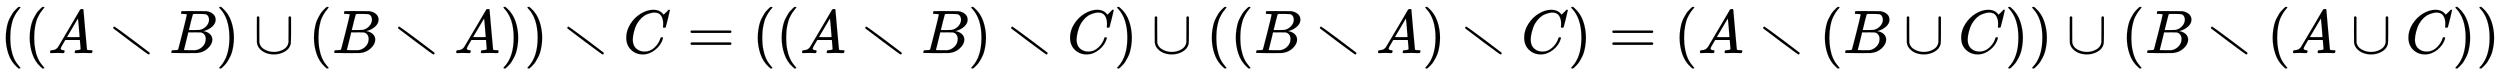 <svg xmlns:xlink="http://www.w3.org/1999/xlink" width="94.45ex" height="2.843ex" style="vertical-align: -0.838ex;" viewBox="0 -863.1 40665.8 1223.9" role="img" focusable="false" xmlns="http://www.w3.org/2000/svg" aria-labelledby="MathJax-SVG-1-Title">
<title id="MathJax-SVG-1-Title">{\displaystyle ((A\smallsetminus B)\cup (B\smallsetminus A))\smallsetminus C=((A\smallsetminus B)\smallsetminus C)\cup ((B\smallsetminus A)\smallsetminus C)=(A\smallsetminus (B\cup C))\cup (B\smallsetminus (A\cup C))}</title>
<defs aria-hidden="true">
<path stroke-width="1" id="E1-MJMAIN-28" d="M94 250Q94 319 104 381T127 488T164 576T202 643T244 695T277 729T302 750H315H319Q333 750 333 741Q333 738 316 720T275 667T226 581T184 443T167 250T184 58T225 -81T274 -167T316 -220T333 -241Q333 -250 318 -250H315H302L274 -226Q180 -141 137 -14T94 250Z"></path>
<path stroke-width="1" id="E1-MJMATHI-41" d="M208 74Q208 50 254 46Q272 46 272 35Q272 34 270 22Q267 8 264 4T251 0Q249 0 239 0T205 1T141 2Q70 2 50 0H42Q35 7 35 11Q37 38 48 46H62Q132 49 164 96Q170 102 345 401T523 704Q530 716 547 716H555H572Q578 707 578 706L606 383Q634 60 636 57Q641 46 701 46Q726 46 726 36Q726 34 723 22Q720 7 718 4T704 0Q701 0 690 0T651 1T578 2Q484 2 455 0H443Q437 6 437 9T439 27Q443 40 445 43L449 46H469Q523 49 533 63L521 213H283L249 155Q208 86 208 74ZM516 260Q516 271 504 416T490 562L463 519Q447 492 400 412L310 260L413 259Q516 259 516 260Z"></path>
<path stroke-width="1" id="E1-MJAMS-2216" d="M91 404T91 410T97 423T111 430Q117 430 395 224Q676 13 678 10Q685 3 685 -3T678 -16T664 -23Q658 -23 380 184T98 397Q91 404 91 410Z"></path>
<path stroke-width="1" id="E1-MJMATHI-42" d="M231 637Q204 637 199 638T194 649Q194 676 205 682Q206 683 335 683Q594 683 608 681Q671 671 713 636T756 544Q756 480 698 429T565 360L555 357Q619 348 660 311T702 219Q702 146 630 78T453 1Q446 0 242 0Q42 0 39 2Q35 5 35 10Q35 17 37 24Q42 43 47 45Q51 46 62 46H68Q95 46 128 49Q142 52 147 61Q150 65 219 339T288 628Q288 635 231 637ZM649 544Q649 574 634 600T585 634Q578 636 493 637Q473 637 451 637T416 636H403Q388 635 384 626Q382 622 352 506Q352 503 351 500L320 374H401Q482 374 494 376Q554 386 601 434T649 544ZM595 229Q595 273 572 302T512 336Q506 337 429 337Q311 337 310 336Q310 334 293 263T258 122L240 52Q240 48 252 48T333 46Q422 46 429 47Q491 54 543 105T595 229Z"></path>
<path stroke-width="1" id="E1-MJMAIN-29" d="M60 749L64 750Q69 750 74 750H86L114 726Q208 641 251 514T294 250Q294 182 284 119T261 12T224 -76T186 -143T145 -194T113 -227T90 -246Q87 -249 86 -250H74Q66 -250 63 -250T58 -247T55 -238Q56 -237 66 -225Q221 -64 221 250T66 725Q56 737 55 738Q55 746 60 749Z"></path>
<path stroke-width="1" id="E1-MJMAIN-222A" d="M591 598H592Q604 598 611 583V376Q611 345 611 296Q610 162 606 148Q605 146 605 145Q586 68 507 23T333 -22Q268 -22 209 -1T106 66T56 173Q55 180 55 384L56 585Q66 598 75 598Q85 598 95 585V378L96 172L98 162Q112 95 181 57T332 18Q415 18 487 58T570 175Q571 180 571 383V583Q579 598 591 598Z"></path>
<path stroke-width="1" id="E1-MJMATHI-43" d="M50 252Q50 367 117 473T286 641T490 704Q580 704 633 653Q642 643 648 636T656 626L657 623Q660 623 684 649Q691 655 699 663T715 679T725 690L740 705H746Q760 705 760 698Q760 694 728 561Q692 422 692 421Q690 416 687 415T669 413H653Q647 419 647 422Q647 423 648 429T650 449T651 481Q651 552 619 605T510 659Q484 659 454 652T382 628T299 572T226 479Q194 422 175 346T156 222Q156 108 232 58Q280 24 350 24Q441 24 512 92T606 240Q610 253 612 255T628 257Q648 257 648 248Q648 243 647 239Q618 132 523 55T319 -22Q206 -22 128 53T50 252Z"></path>
<path stroke-width="1" id="E1-MJMAIN-3D" d="M56 347Q56 360 70 367H707Q722 359 722 347Q722 336 708 328L390 327H72Q56 332 56 347ZM56 153Q56 168 72 173H708Q722 163 722 153Q722 140 707 133H70Q56 140 56 153Z"></path>
</defs>
<g stroke="currentColor" fill="currentColor" stroke-width="0" transform="matrix(1 0 0 -1 0 0)" aria-hidden="true">
 <use xlink:href="#E1-MJMAIN-28" x="0" y="0"></use>
 <use xlink:href="#E1-MJMAIN-28" x="389" y="0"></use>
 <use xlink:href="#E1-MJMATHI-41" x="779" y="0"></use>
 <use xlink:href="#E1-MJAMS-2216" x="1751" y="0"></use>
 <use xlink:href="#E1-MJMATHI-42" x="2752" y="0"></use>
 <use xlink:href="#E1-MJMAIN-29" x="3511" y="0"></use>
 <use xlink:href="#E1-MJMAIN-222A" x="4123" y="0"></use>
 <use xlink:href="#E1-MJMAIN-28" x="5013" y="0"></use>
 <use xlink:href="#E1-MJMATHI-42" x="5402" y="0"></use>
 <use xlink:href="#E1-MJAMS-2216" x="6384" y="0"></use>
 <use xlink:href="#E1-MJMATHI-41" x="7385" y="0"></use>
 <use xlink:href="#E1-MJMAIN-29" x="8135" y="0"></use>
 <use xlink:href="#E1-MJMAIN-29" x="8525" y="0"></use>
 <use xlink:href="#E1-MJAMS-2216" x="9137" y="0"></use>
 <use xlink:href="#E1-MJMATHI-43" x="10137" y="0"></use>
 <use xlink:href="#E1-MJMAIN-3D" x="11176" y="0"></use>
 <use xlink:href="#E1-MJMAIN-28" x="12232" y="0"></use>
 <use xlink:href="#E1-MJMAIN-28" x="12621" y="0"></use>
 <use xlink:href="#E1-MJMATHI-41" x="13011" y="0"></use>
 <use xlink:href="#E1-MJAMS-2216" x="13984" y="0"></use>
 <use xlink:href="#E1-MJMATHI-42" x="14984" y="0"></use>
 <use xlink:href="#E1-MJMAIN-29" x="15744" y="0"></use>
 <use xlink:href="#E1-MJAMS-2216" x="16356" y="0"></use>
 <use xlink:href="#E1-MJMATHI-43" x="17356" y="0"></use>
 <use xlink:href="#E1-MJMAIN-29" x="18117" y="0"></use>
 <use xlink:href="#E1-MJMAIN-222A" x="18728" y="0"></use>
 <use xlink:href="#E1-MJMAIN-28" x="19618" y="0"></use>
 <use xlink:href="#E1-MJMAIN-28" x="20008" y="0"></use>
 <use xlink:href="#E1-MJMATHI-42" x="20397" y="0"></use>
 <use xlink:href="#E1-MJAMS-2216" x="21379" y="0"></use>
 <use xlink:href="#E1-MJMATHI-41" x="22380" y="0"></use>
 <use xlink:href="#E1-MJMAIN-29" x="23130" y="0"></use>
 <use xlink:href="#E1-MJAMS-2216" x="23742" y="0"></use>
 <use xlink:href="#E1-MJMATHI-43" x="24743" y="0"></use>
 <use xlink:href="#E1-MJMAIN-29" x="25503" y="0"></use>
 <use xlink:href="#E1-MJMAIN-3D" x="26170" y="0"></use>
 <use xlink:href="#E1-MJMAIN-28" x="27227" y="0"></use>
 <use xlink:href="#E1-MJMATHI-41" x="27616" y="0"></use>
 <use xlink:href="#E1-MJAMS-2216" x="28589" y="0"></use>
 <use xlink:href="#E1-MJMAIN-28" x="29590" y="0"></use>
 <use xlink:href="#E1-MJMATHI-42" x="29979" y="0"></use>
 <use xlink:href="#E1-MJMAIN-222A" x="30961" y="0"></use>
 <use xlink:href="#E1-MJMATHI-43" x="31851" y="0"></use>
 <use xlink:href="#E1-MJMAIN-29" x="32611" y="0"></use>
 <use xlink:href="#E1-MJMAIN-29" x="33001" y="0"></use>
 <use xlink:href="#E1-MJMAIN-222A" x="33612" y="0"></use>
 <use xlink:href="#E1-MJMAIN-28" x="34502" y="0"></use>
 <use xlink:href="#E1-MJMATHI-42" x="34891" y="0"></use>
 <use xlink:href="#E1-MJAMS-2216" x="35873" y="0"></use>
 <use xlink:href="#E1-MJMAIN-28" x="36874" y="0"></use>
 <use xlink:href="#E1-MJMATHI-41" x="37263" y="0"></use>
 <use xlink:href="#E1-MJMAIN-222A" x="38236" y="0"></use>
 <use xlink:href="#E1-MJMATHI-43" x="39126" y="0"></use>
 <use xlink:href="#E1-MJMAIN-29" x="39886" y="0"></use>
 <use xlink:href="#E1-MJMAIN-29" x="40276" y="0"></use>
</g>
</svg>